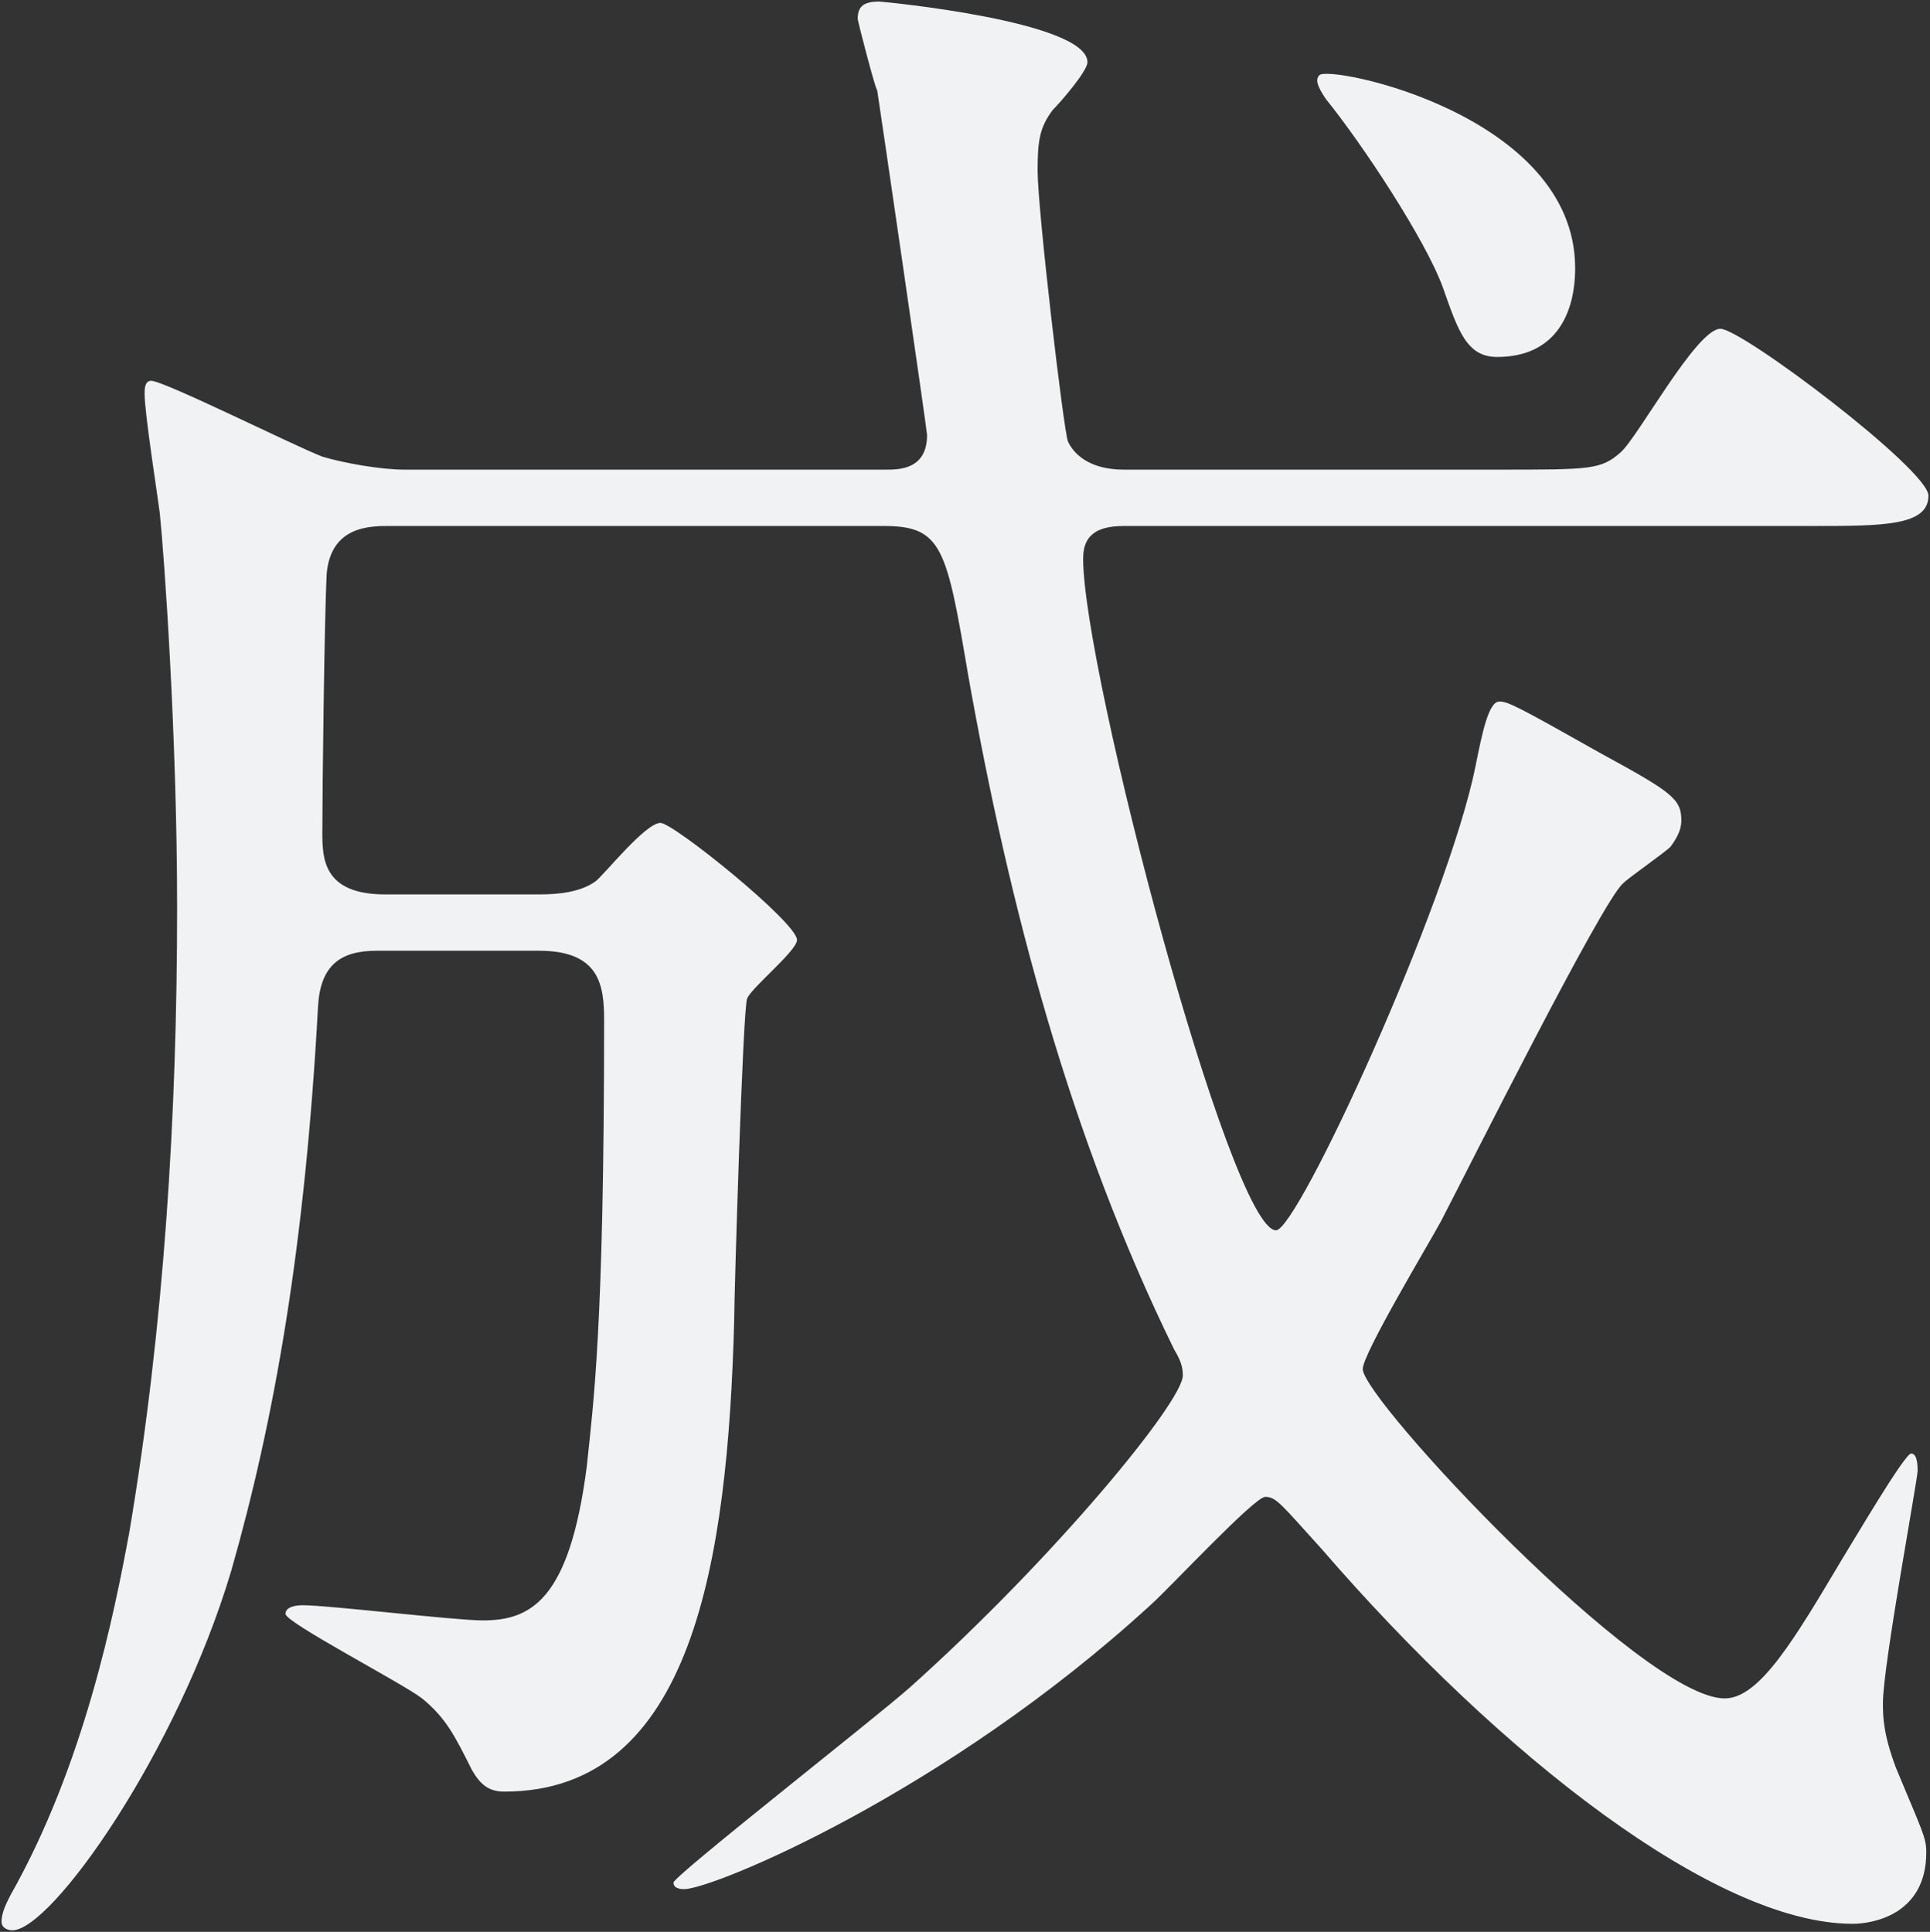 <svg xmlns="http://www.w3.org/2000/svg" width="623.3" height="624" viewBox="0 0 623.3 624">
  <rect x="0" y="0" width="623.3" height="624" fill="#333333" stroke="none"/>
  <path id="合体_3" data-name="合体 3" d="M173.6,306.6c19.6,0,21,11.2,21,22.4,0,100.1-3.5,123.9-5.6,144.2-5.6,43.4-18.2,49.7-33.6,49.7-9.1,0-49.7-4.9-58.1-4.9-2.8,0-5.6.7-5.6,2.8,0,2.8,37.8,22.4,44.1,27.3,7.7,6.3,10.5,11.9,16.1,23.1,2.8,4.9,5.6,7,10.5,7,60.9,0,72.1-74.9,74.2-151.9,0-8.4,2.8-101.5,4.2-104.3,1.4-3.5,16.1-15.4,16.1-18.9,0-5.6-39.9-37.8-44.1-37.8-4.9,0-18.2,16.8-21,18.9-4.9,3.5-11.9,4.2-18.2,4.2H123.9c-20.3,0-20.3-11.9-20.3-20.3,0-14,.7-70,1.4-83.3,1.4-15.4,14-15.4,20.3-15.4H284.9c18.9,0,20.3,7,27.3,48.3,13.3,74.9,32.9,149.1,66.5,217.7,2.1,3.5,2.8,5.6,2.8,8.4,0,8.4-41.3,58.8-88.2,100.8-11.9,10.5-76.3,60.9-76.3,63s2.8,2.1,3.5,2.1c9.1,0,84-30.8,150.5-91.7,6.3-5.6,33.6-35,37.1-35s4.9,2.1,18.2,16.8C484.4,567,553.7,620.9,597.8,620.9c6.3,0,23.8-2.8,23.8-23.1,0-4.9-1.4-7-9.8-27.3-4.2-11.2-4.2-16.8-4.2-21,0-11.9,11.2-72.1,11.2-74.9,0-1.4,0-5.6-2.1-5.6s-18.9,28.7-22.4,34.3c-15.4,25.9-26.6,44.8-37.8,44.8-26.6,0-116.9-96.6-116.9-106.4,0-4.9,21-39.9,25.2-47.6,9.1-17.5,51.8-102.9,58.8-109.2,2.1-2.1,13.3-9.8,15.4-11.9,2.1-2.8,3.5-5.6,3.5-8.4,0-7-2.8-9.1-25.9-21.7-27.3-15.4-30.1-16.8-32.9-16.8-3.5,0-5.6,10.5-7.7,21-9.1,44.8-57.4,149.8-64.4,149.8-14.7,0-62.3-180.6-62.3-217,0-8.4,5.6-10.5,13.3-10.5H584.5c23.1,0,37.8,0,37.8-9.8,0-8.4-60.2-53.9-67.2-53.9-7.7,0-26.6,35-32.2,39.9-6.3,5.6-9.8,5.6-39.2,5.6H362.6c-14,0-17.5-7.7-18.2-9.1-1.4-3.5-9.8-74.9-9.8-87.5,0-9.8.7-14,4.9-19.6,2.8-2.8,11.2-12.6,11.2-15.4C350.7,6.3,284.2,0,283.5,0c-4.9,0-7,1.4-7,5.6,0,.7,5.6,22.4,6.3,23.1.7,4.2,16.1,109.9,16.1,111.3,0,11.2-9.1,11.2-13.3,11.2H130.2c-7.7,0-19.6-2.1-26.6-4.2-9.1-3.5-51.1-24.5-55.3-24.5-2.1,0-2.1,2.8-2.1,4.2,0,6.3,4.2,32.9,4.9,38.5,1.4,13.3,5.6,72.1,5.6,127.4,0,67.2-4.2,135.1-15.4,201.6-4.9,26.6-14.7,75.6-38.5,117.6-1.4,2.8-2.8,5.6-2.8,8.4,0,2.1,2.1,2.8,3.5,2.8,12.6,0,53.2-57.4,70.7-116.2,14-49,23.8-105,28-182,.7-13.3,7-18.2,18.9-18.2Zm252-282.8c-1.4,1.4-.7,3.5,2.1,7.7,11.9,14.7,32.2,45.5,37.8,60.9,4.9,14,7.7,22.4,17.5,22.4,18.9,0,25.2-14,25.2-28.7C508.2,36.4,428.4,20.3,425.6,23.8Z" transform="translate(0.5 0.5)" fill="#f1f2f3" stroke="rgba(0,0,0,0)" stroke-miterlimit="10" stroke-width="1"/>
</svg>

